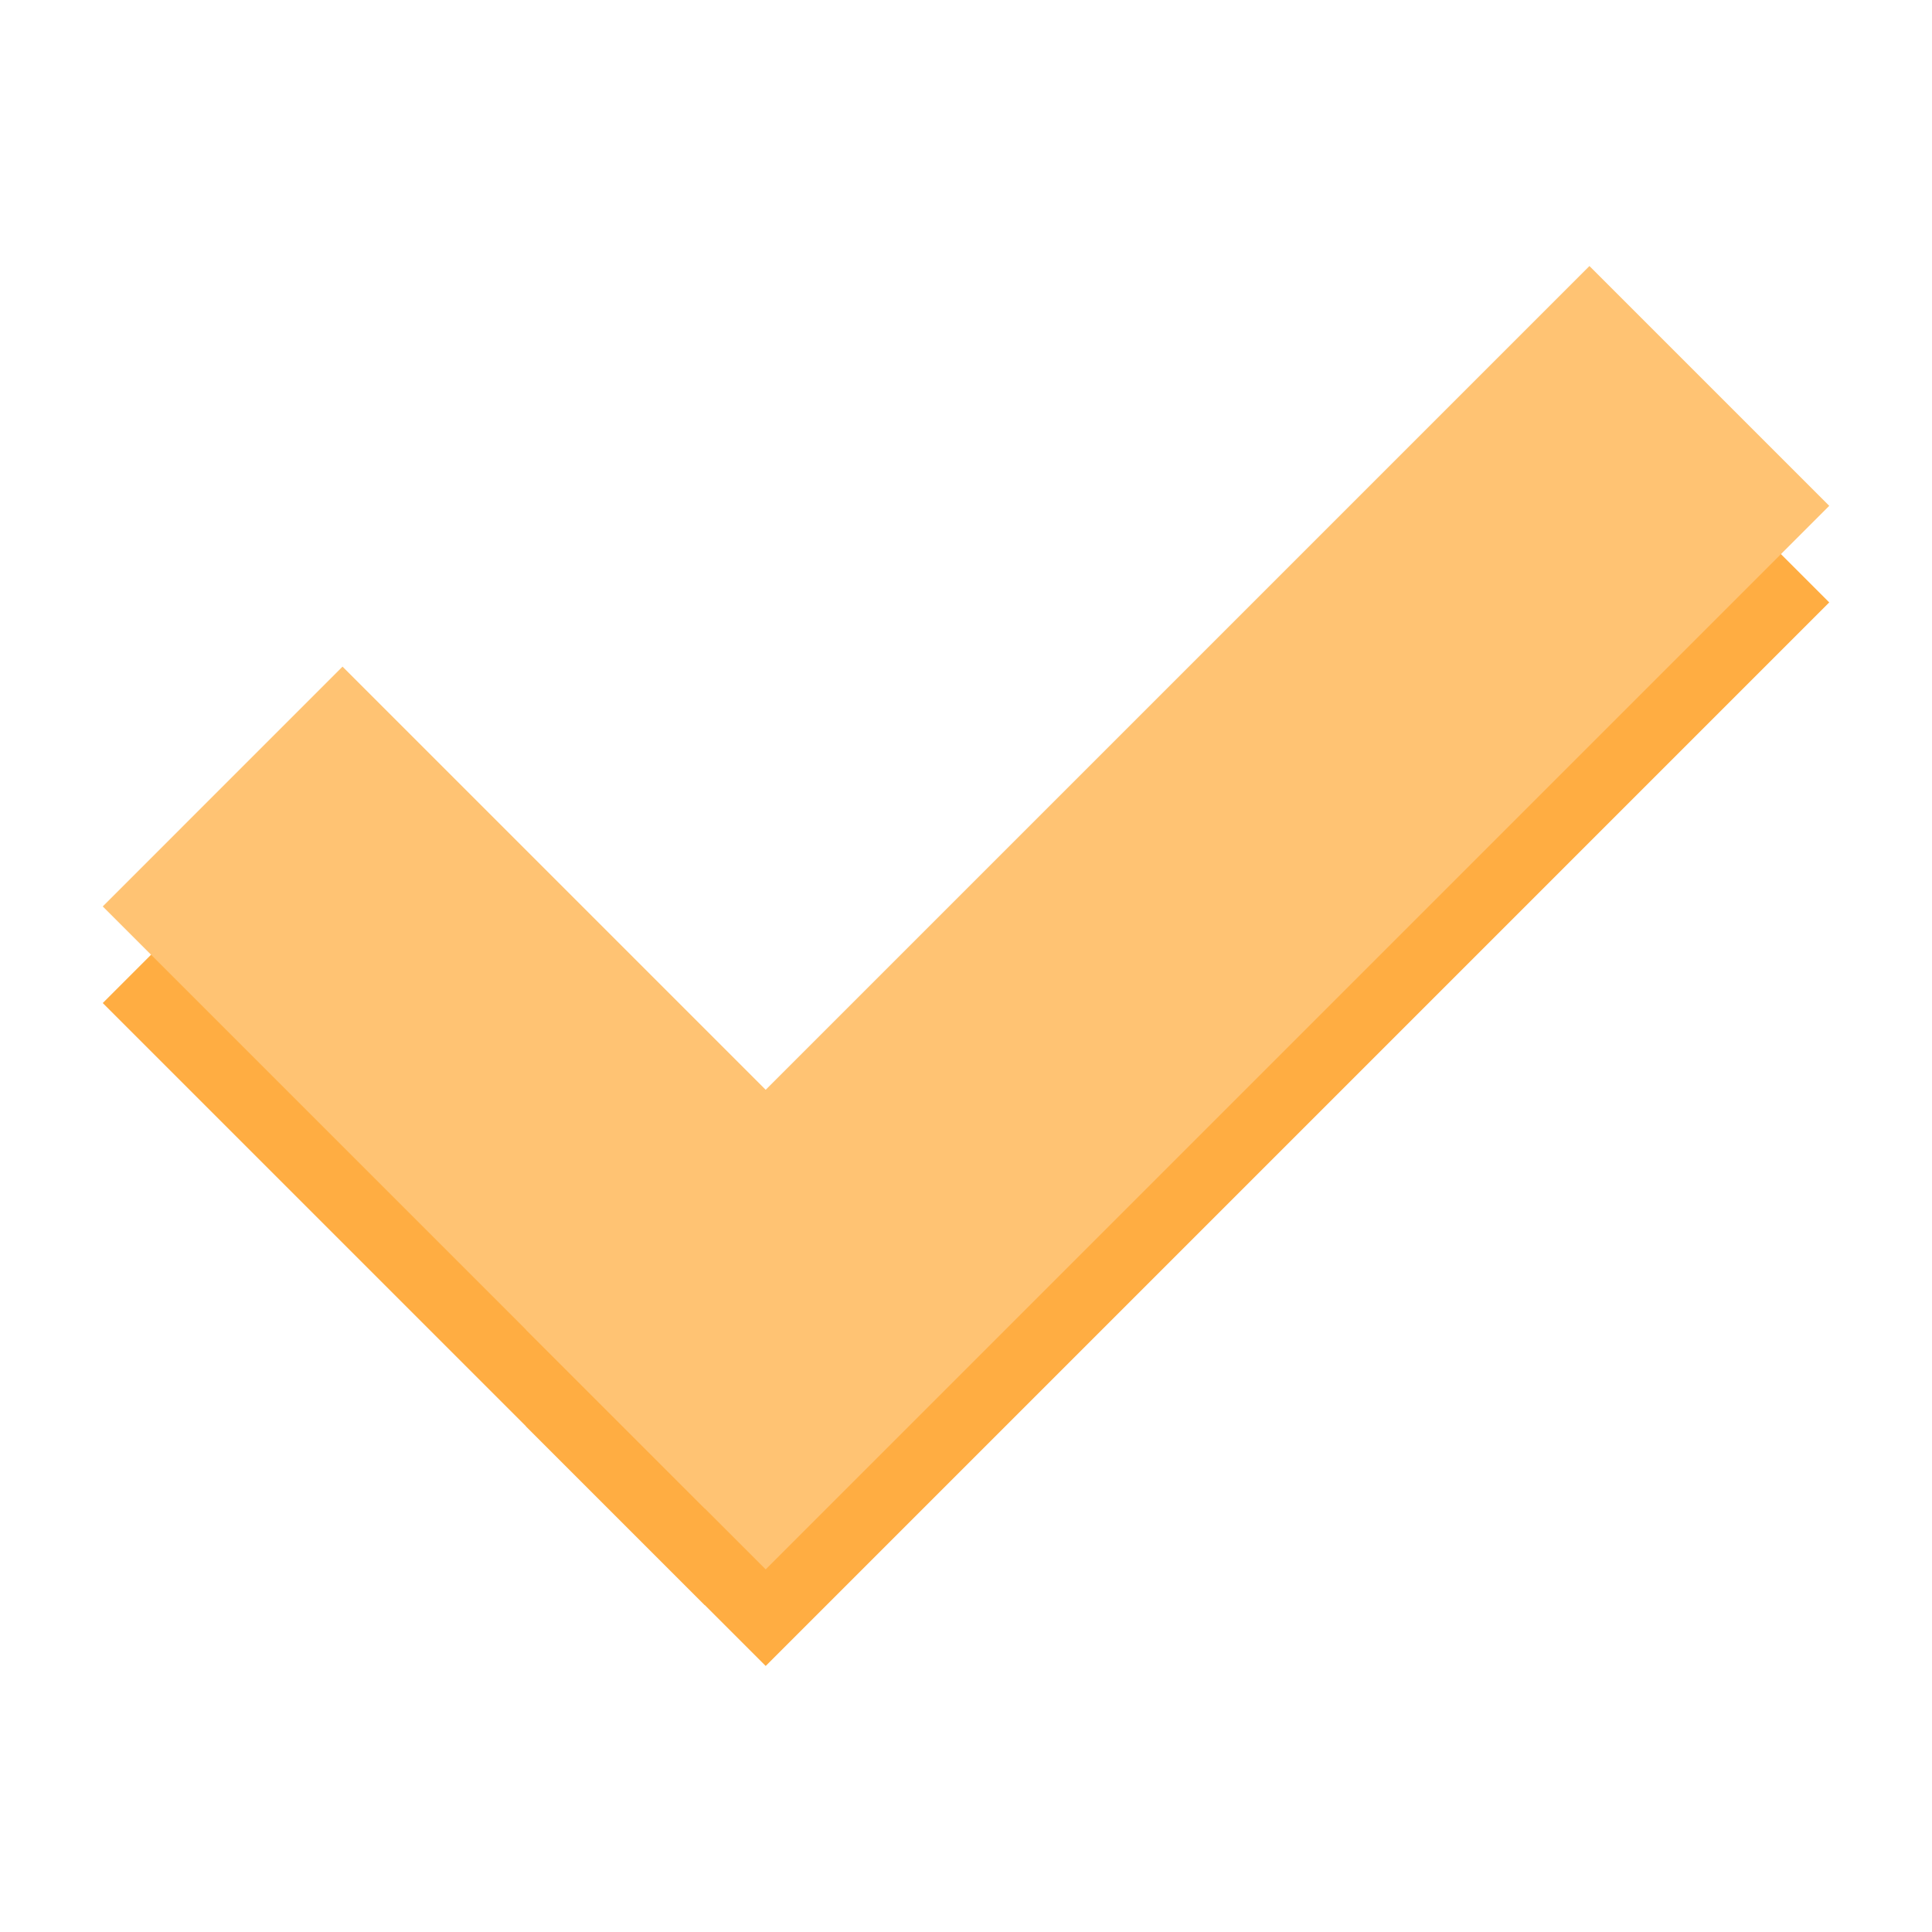 <?xml version="1.0" encoding="UTF-8"?> <svg xmlns="http://www.w3.org/2000/svg" width="120" height="120" viewBox="0 0 120 120" fill="none"><path d="M58.678 84.808L21.275 47.406L6.382 62.3L43.784 99.702L58.678 84.808Z" fill="#FFAD42"></path><path d="M47.559 103.476L113.617 37.417L98.723 22.524L32.665 88.582L47.559 103.476Z" fill="#FFAD42"></path><path d="M58.678 78.808L21.275 41.406L6.382 56.3L43.784 93.702L58.678 78.808Z" fill="#FFC373"></path><path d="M47.559 97.476L113.617 31.418L98.723 16.524L32.665 82.582L47.559 97.476Z" fill="#FFC373"></path></svg> 